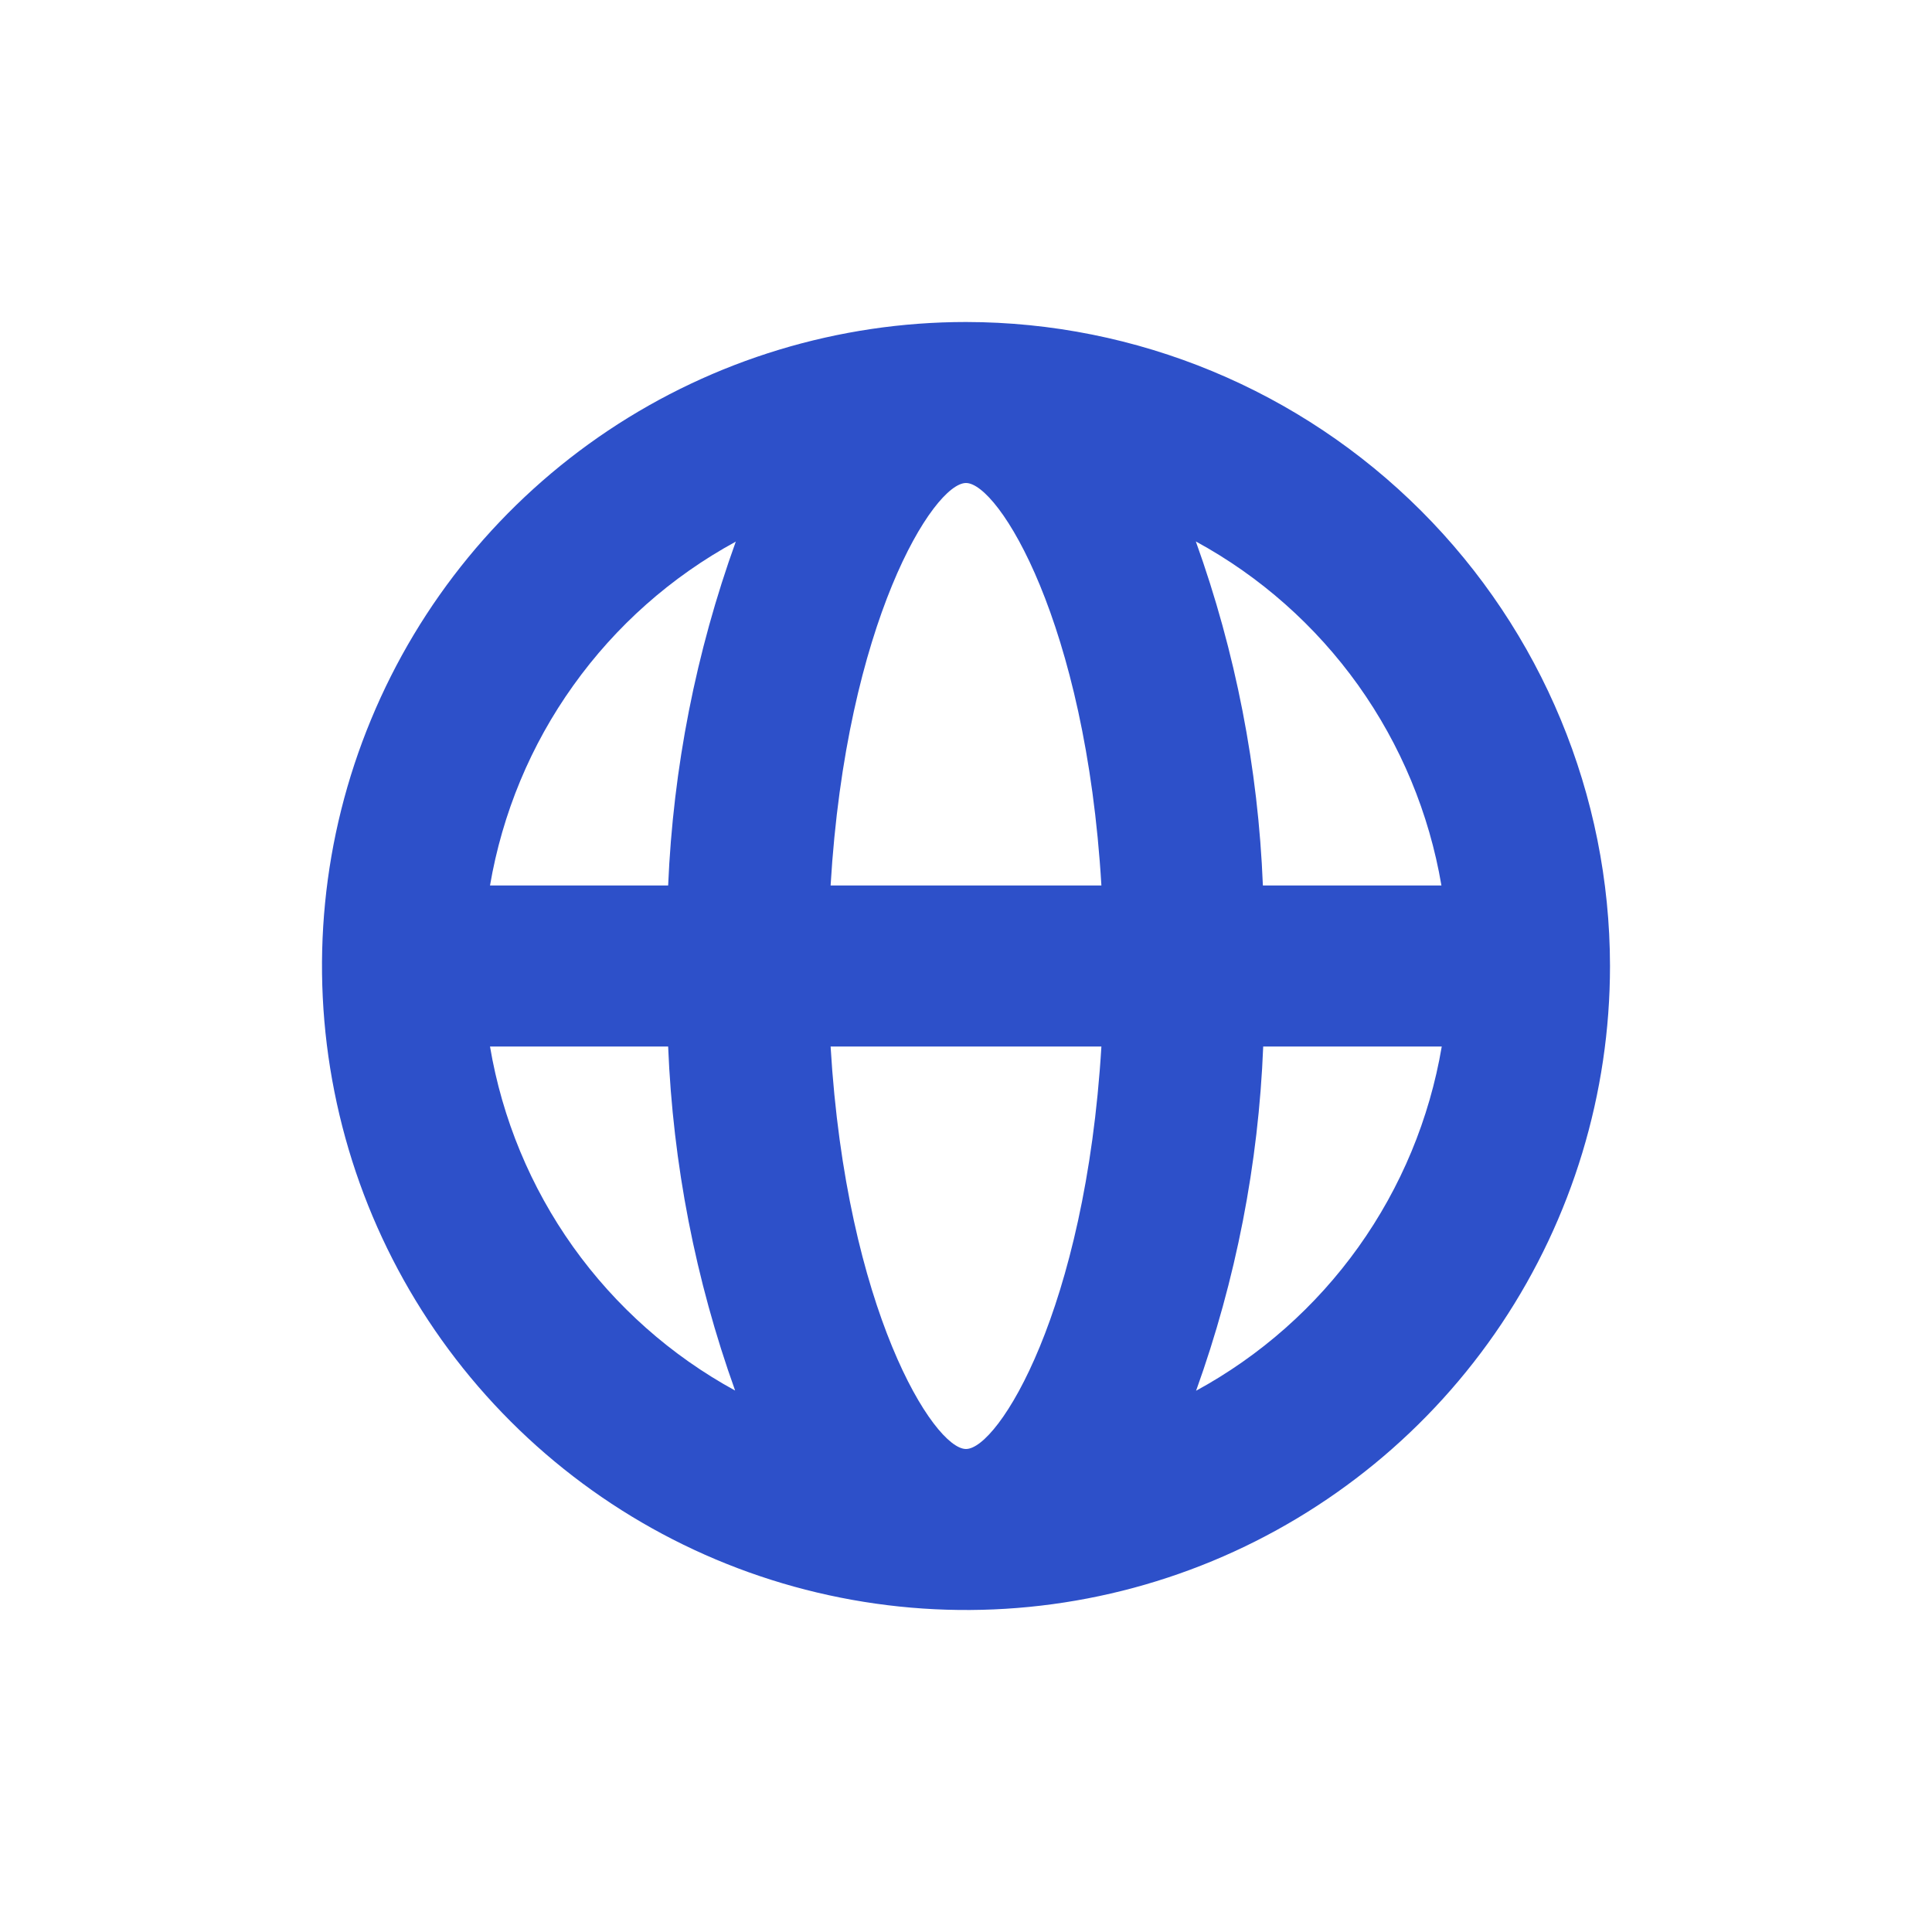 <svg width="24" height="24" viewBox="0 0 24 24" fill="none" xmlns="http://www.w3.org/2000/svg">
<path d="M12 4C10.418 4 8.871 4.469 7.555 5.348C6.24 6.227 5.214 7.477 4.609 8.939C4.003 10.4 3.845 12.009 4.154 13.561C4.462 15.113 5.224 16.538 6.343 17.657C7.462 18.776 8.887 19.538 10.439 19.846C11.991 20.155 13.6 19.997 15.062 19.391C16.523 18.785 17.773 17.76 18.652 16.445C19.531 15.129 20 13.582 20 12C19.998 9.879 19.154 7.846 17.654 6.346C16.154 4.846 14.121 4.002 12 4ZM17.91 11H15.688C15.63 9.541 15.349 8.1 14.855 6.726C15.654 7.161 16.343 7.772 16.872 8.512C17.4 9.253 17.754 10.103 17.906 11H17.91ZM12 18C11.6 18 10.513 16.274 10.318 13H13.682C13.484 16.278 12.4 18 12 18ZM10.318 11C10.513 7.726 11.598 6 12 6C12.402 6 13.488 7.726 13.682 11H10.318ZM9.141 6.726C8.645 8.1 8.362 9.541 8.3 11H6.087C6.24 10.104 6.593 9.254 7.122 8.515C7.65 7.775 8.339 7.165 9.137 6.73L9.141 6.726ZM8.3 13C8.359 14.459 8.639 15.9 9.132 17.274C8.334 16.838 7.646 16.227 7.118 15.487C6.591 14.747 6.238 13.896 6.087 13H8.3ZM14.859 17.274C15.353 15.9 15.634 14.459 15.692 13H17.91C17.758 13.898 17.404 14.75 16.875 15.491C16.346 16.232 15.655 16.843 14.855 17.278L14.859 17.274Z" fill="#2D50C9"/>
</svg>
